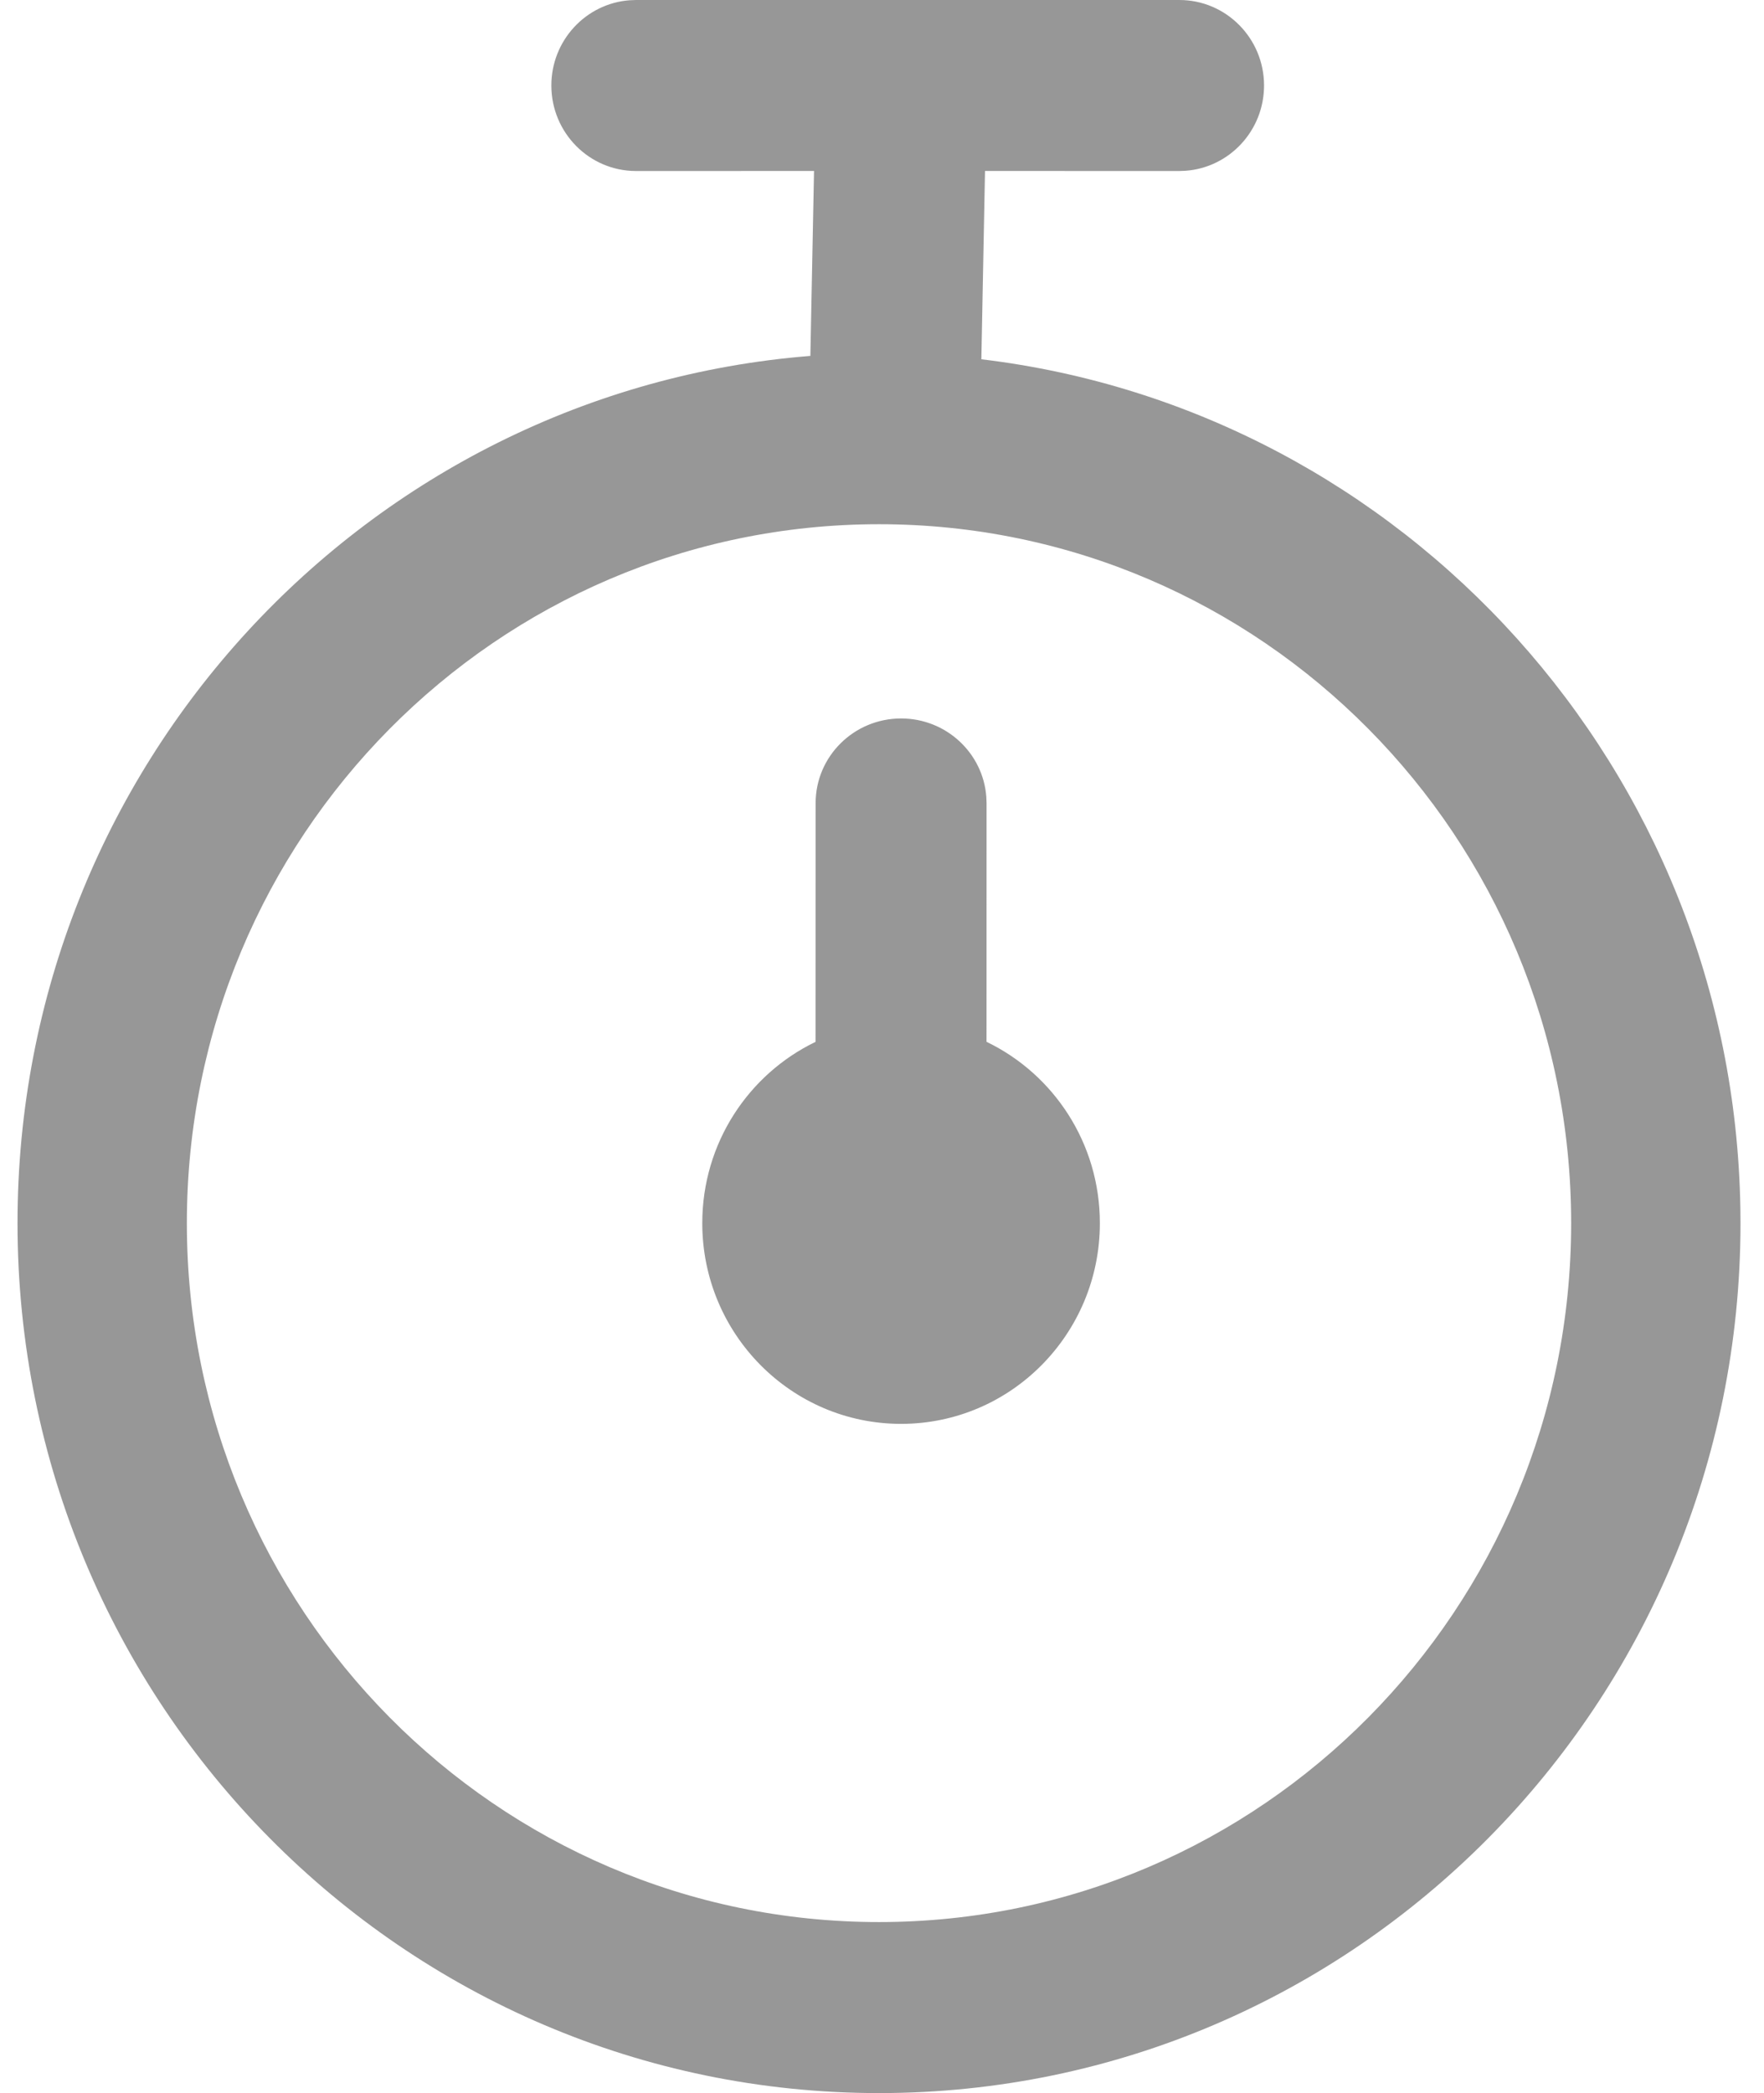 <?xml version="1.0" encoding="UTF-8"?>
<svg width="43px" height="51px" viewBox="0 0 43 51" version="1.1" xmlns="http://www.w3.org/2000/svg" xmlns:xlink="http://www.w3.org/1999/xlink">
    <!-- Generator: Sketch 64 (93537) - https://sketch.com -->
    <title>Timer</title>
    <desc>Created with Sketch.</desc>
    <g id="Page-1" stroke="none" stroke-width="1" fill="none" fill-rule="evenodd" opacity="0.85">
        <g id="Smart-home---v2" transform="translate(-690, -1289)">
            <g id="Group-10" transform="translate(405, 1287)">
                <g id="Group-9">
                    <g id="Timer" transform="translate(285, 1)">
                        <path d="M28.748,1 C29.888,1 30.813,1.933 30.813,3.083 C30.813,4.182 29.97,5.082 28.902,5.161 L28.748,5.167 L24.011,5.166 L23.922,9.754 C34.231,10.986 42.252,19.756 42.424,30.452 L42.427,30.803 C42.427,42.51 33.025,52 21.427,52 C9.829,52 0.427,42.51 0.427,30.803 C0.427,19.664 8.938,10.532 19.754,9.672 L19.843,5.166 L15.504,5.167 C14.364,5.167 13.44,4.234 13.44,3.083 C13.44,1.985 14.282,1.085 15.35,1.006 L15.504,1 L28.748,1 Z M21.427,13.773 C12.109,13.773 4.555,21.397 4.555,30.803 C4.555,40.208 12.109,47.833 21.427,47.833 C30.745,47.833 38.299,40.208 38.299,30.803 C38.299,21.397 30.745,13.773 21.427,13.773 Z M21.966,18.506 C23.064,18.506 23.964,19.348 24.043,20.416 L24.049,20.57 L24.048,26.385 C25.682,27.171 26.811,28.854 26.811,30.803 C26.811,33.504 24.642,35.694 21.965,35.694 C19.289,35.694 17.119,33.504 17.119,30.803 C17.119,28.855 18.247,27.173 19.88,26.386 L19.882,20.57 C19.882,19.43 20.815,18.506 21.966,18.506 Z" id="Combined-Shape" fill="#000000" fill-rule="nonzero" opacity="0.479"></path>
                        <g id="Group-17" stroke-linecap="round" transform="translate(12.427, 1)"></g>
                        <g id="Group-17" transform="translate(21.039, 18.685) rotate(90) translate(-21.039, -18.685) translate(3.039, 13.185)">
                            <g id="Group-19"></g>
                        </g>
                    </g>
                </g>
            </g>
        </g>
    </g>
</svg>